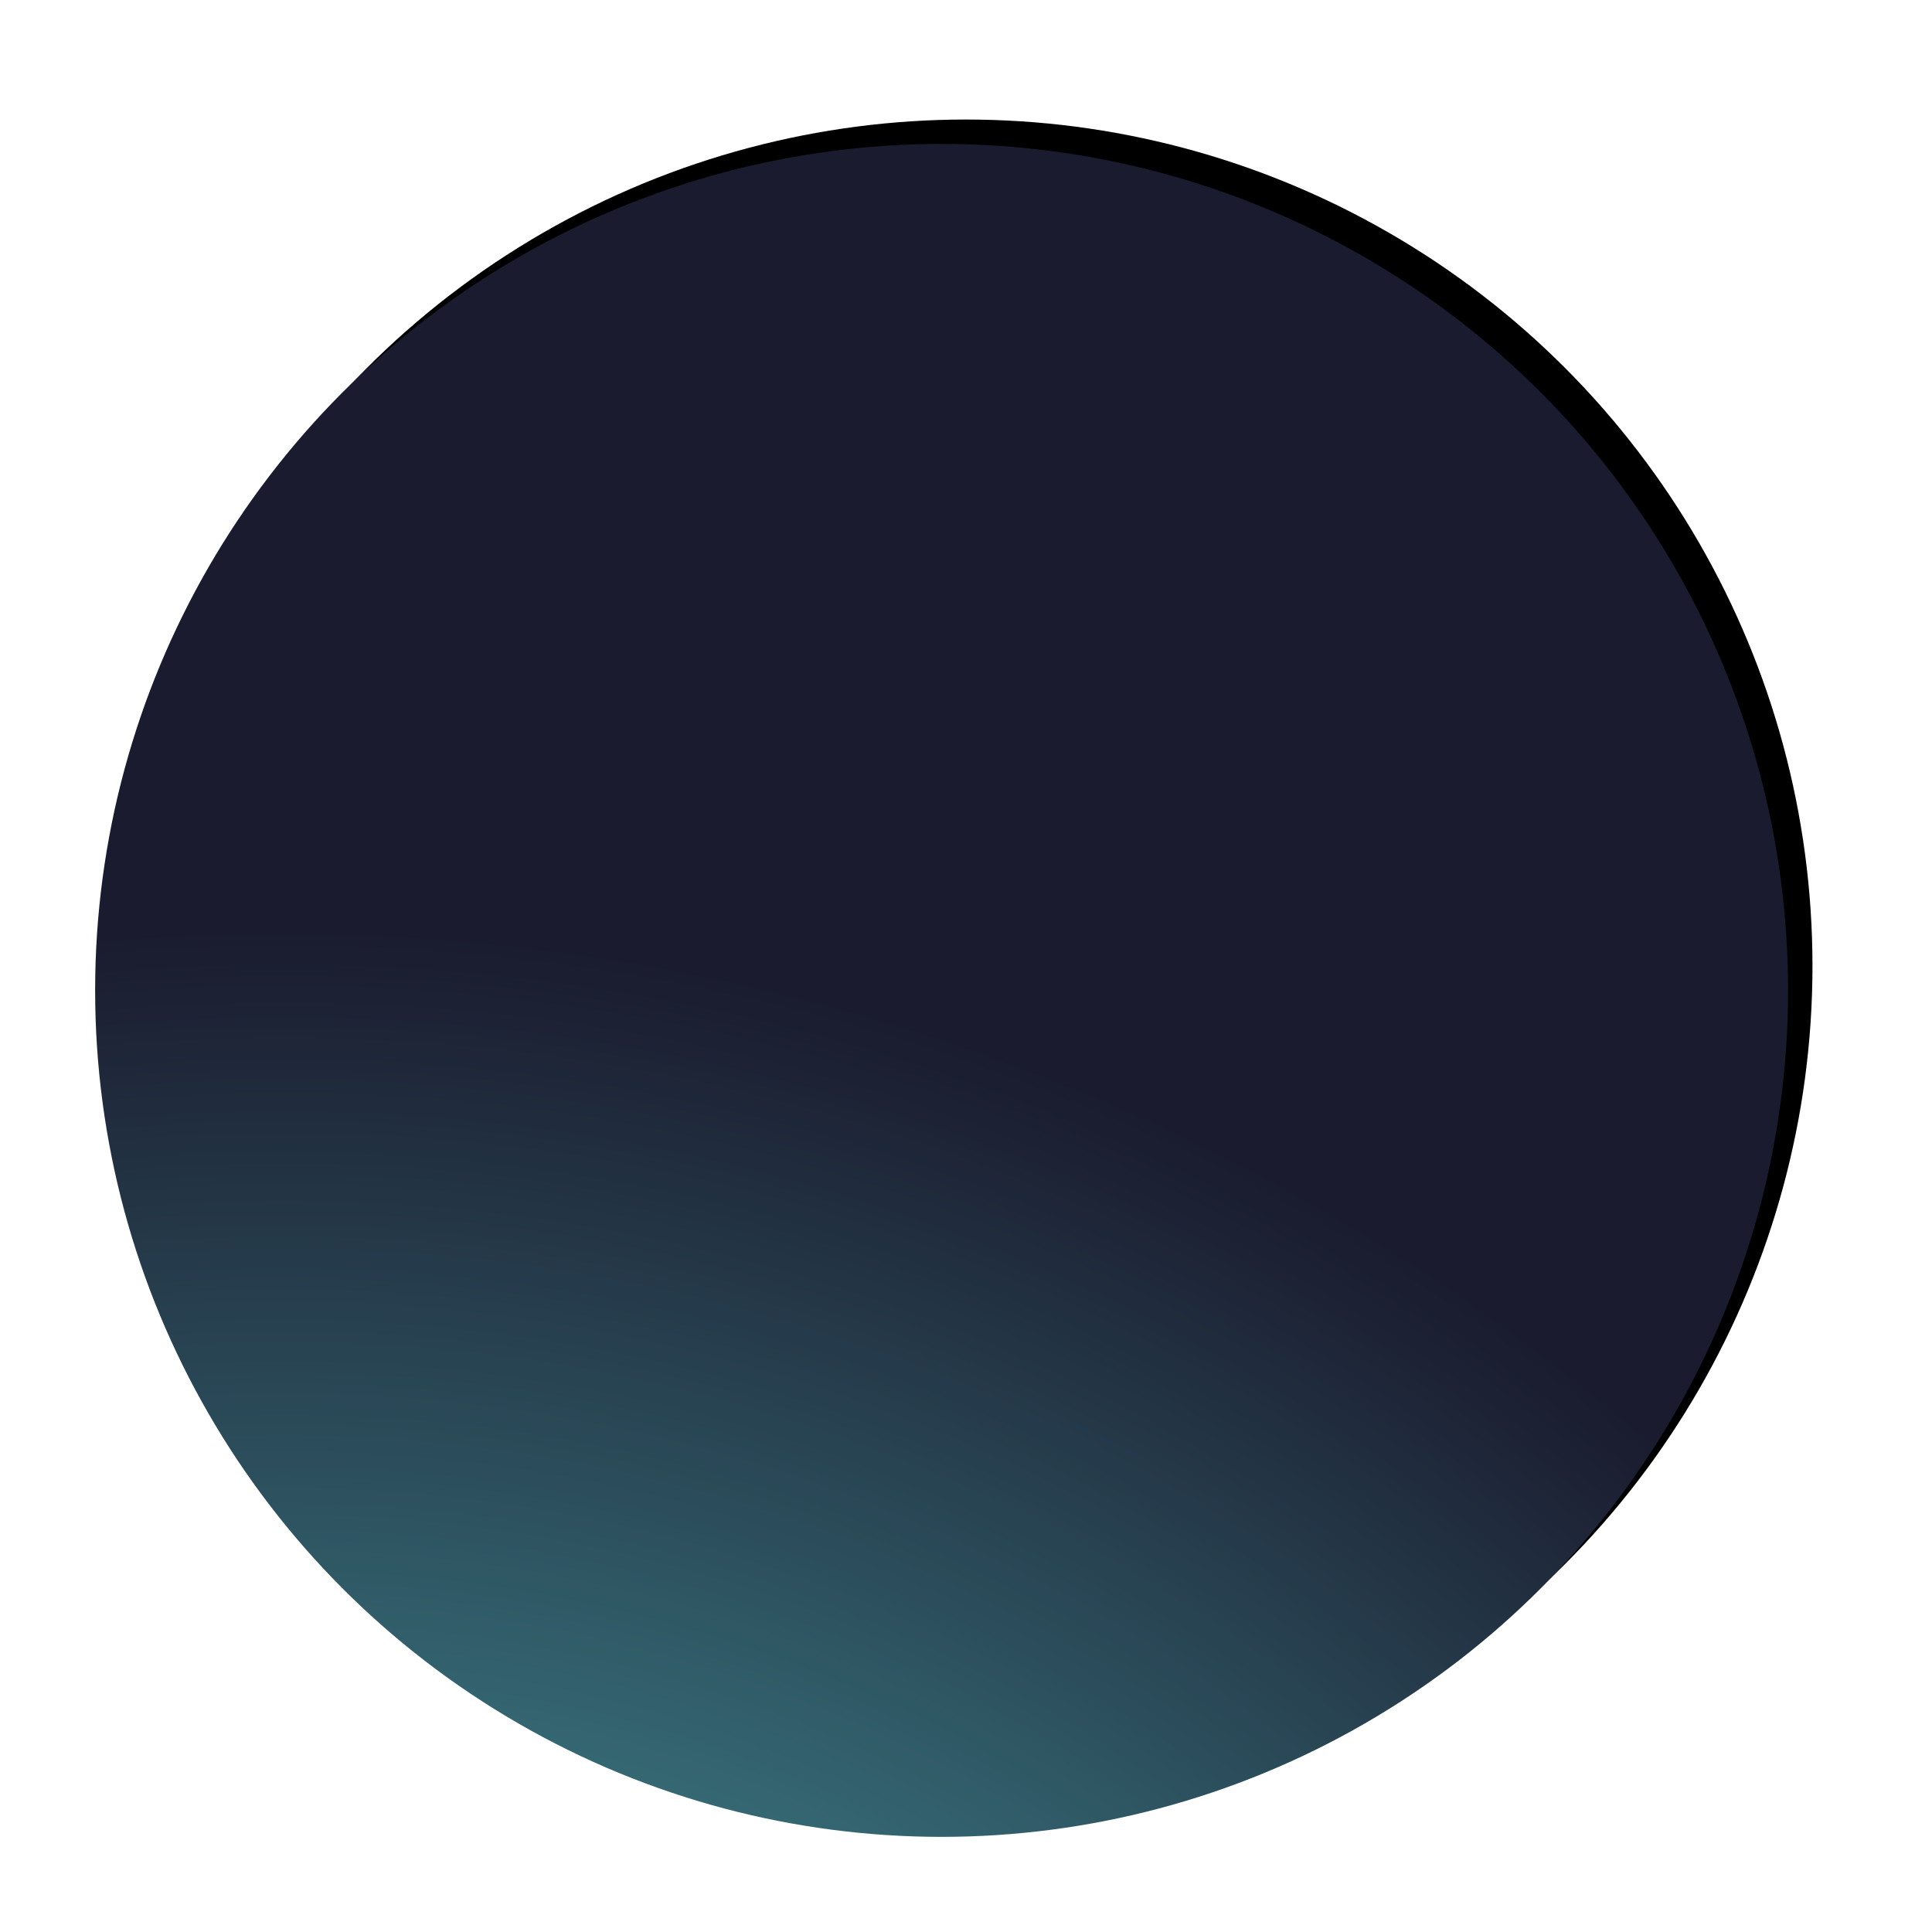 <?xml version="1.0" encoding="UTF-8"?> <svg xmlns="http://www.w3.org/2000/svg" xmlns:xlink="http://www.w3.org/1999/xlink" width="792" height="792"><defs><radialGradient cx="88.981%" cy="-70.201%" fx="88.981%" fy="-70.201%" r="123.886%" id="c"><stop stop-color="#60E3E2" offset="0%"></stop><stop stop-color="#1A1B2E" offset="100%"></stop></radialGradient><filter x="-13%" y="-10.1%" width="123.1%" height="123.1%" id="a"><feOffset dx="-10" dy="10" in="SourceAlpha" result="shadowOffsetOuter1"></feOffset><feGaussianBlur stdDeviation="25" in="shadowOffsetOuter1" result="shadowBlurOuter1"></feGaussianBlur><feColorMatrix values="0 0 0 0 0.376 0 0 0 0 0.89 0 0 0 0 0.886 0 0 0 0.1 0" in="shadowBlurOuter1"></feColorMatrix></filter><circle id="b" cx="386" cy="406" r="347"></circle></defs><g transform="rotate(180 386 406)" fill="none" fill-rule="evenodd"><use fill="#000" filter="url(#a)" xlink:href="#b"></use><use fill="url(#c)" xlink:href="#b"></use></g></svg> 